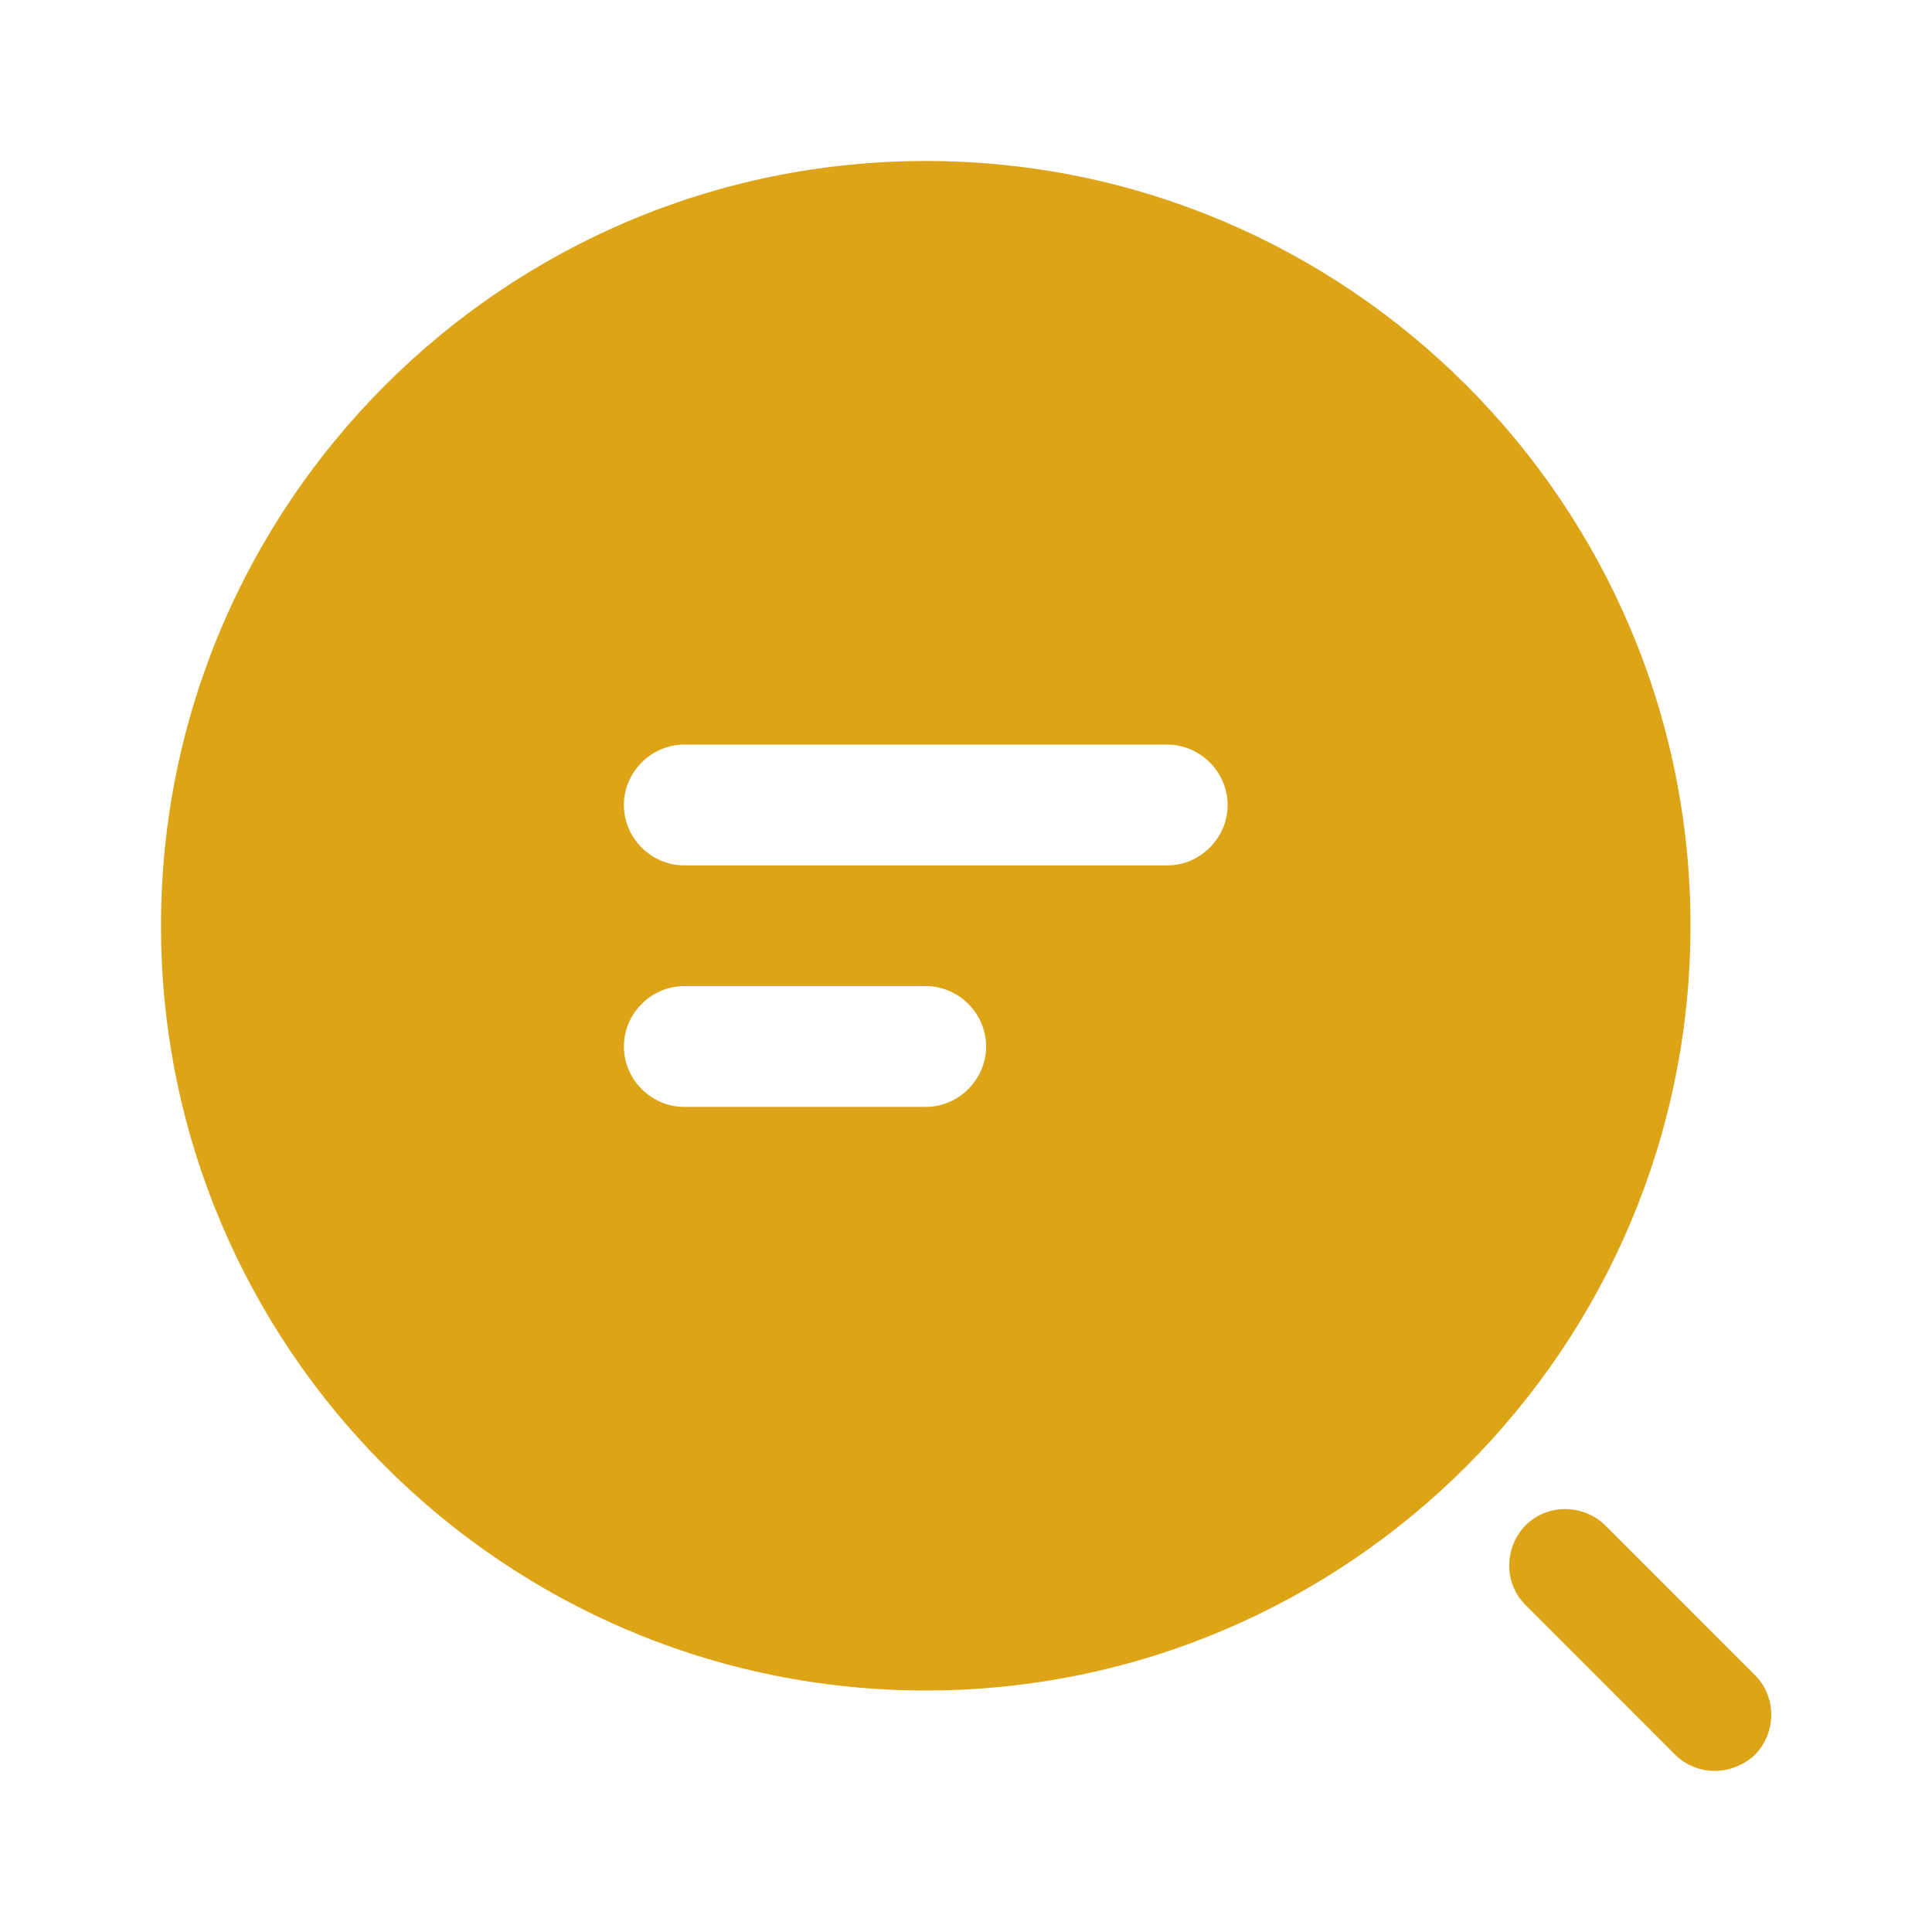<?xml version="1.0" encoding="UTF-8"?> <svg xmlns="http://www.w3.org/2000/svg" width="39" height="39" viewBox="0 0 39 39" fill="none"><path d="M18.688 3.25C10.172 3.25 3.25 10.172 3.25 18.688C3.25 27.203 10.172 34.125 18.688 34.125C27.203 34.125 34.125 27.203 34.125 18.688C34.125 10.172 27.203 3.25 18.688 3.25ZM18.688 22.344H13.812C13.146 22.344 12.594 21.791 12.594 21.125C12.594 20.459 13.146 19.906 13.812 19.906H18.688C19.354 19.906 19.906 20.459 19.906 21.125C19.906 21.791 19.354 22.344 18.688 22.344ZM23.562 17.469H13.812C13.146 17.469 12.594 16.916 12.594 16.25C12.594 15.584 13.146 15.031 13.812 15.031H23.562C24.229 15.031 24.781 15.584 24.781 16.25C24.781 16.916 24.229 17.469 23.562 17.469Z" fill="#DEA417"></path><path d="M34.614 35.748C34.321 35.748 34.029 35.634 33.817 35.423L30.795 32.4C30.356 31.962 30.356 31.247 30.795 30.791C31.234 30.353 31.949 30.353 32.404 30.791L35.426 33.814C35.865 34.253 35.865 34.968 35.426 35.423C35.199 35.634 34.906 35.748 34.614 35.748Z" fill="#DEA417"></path></svg> 